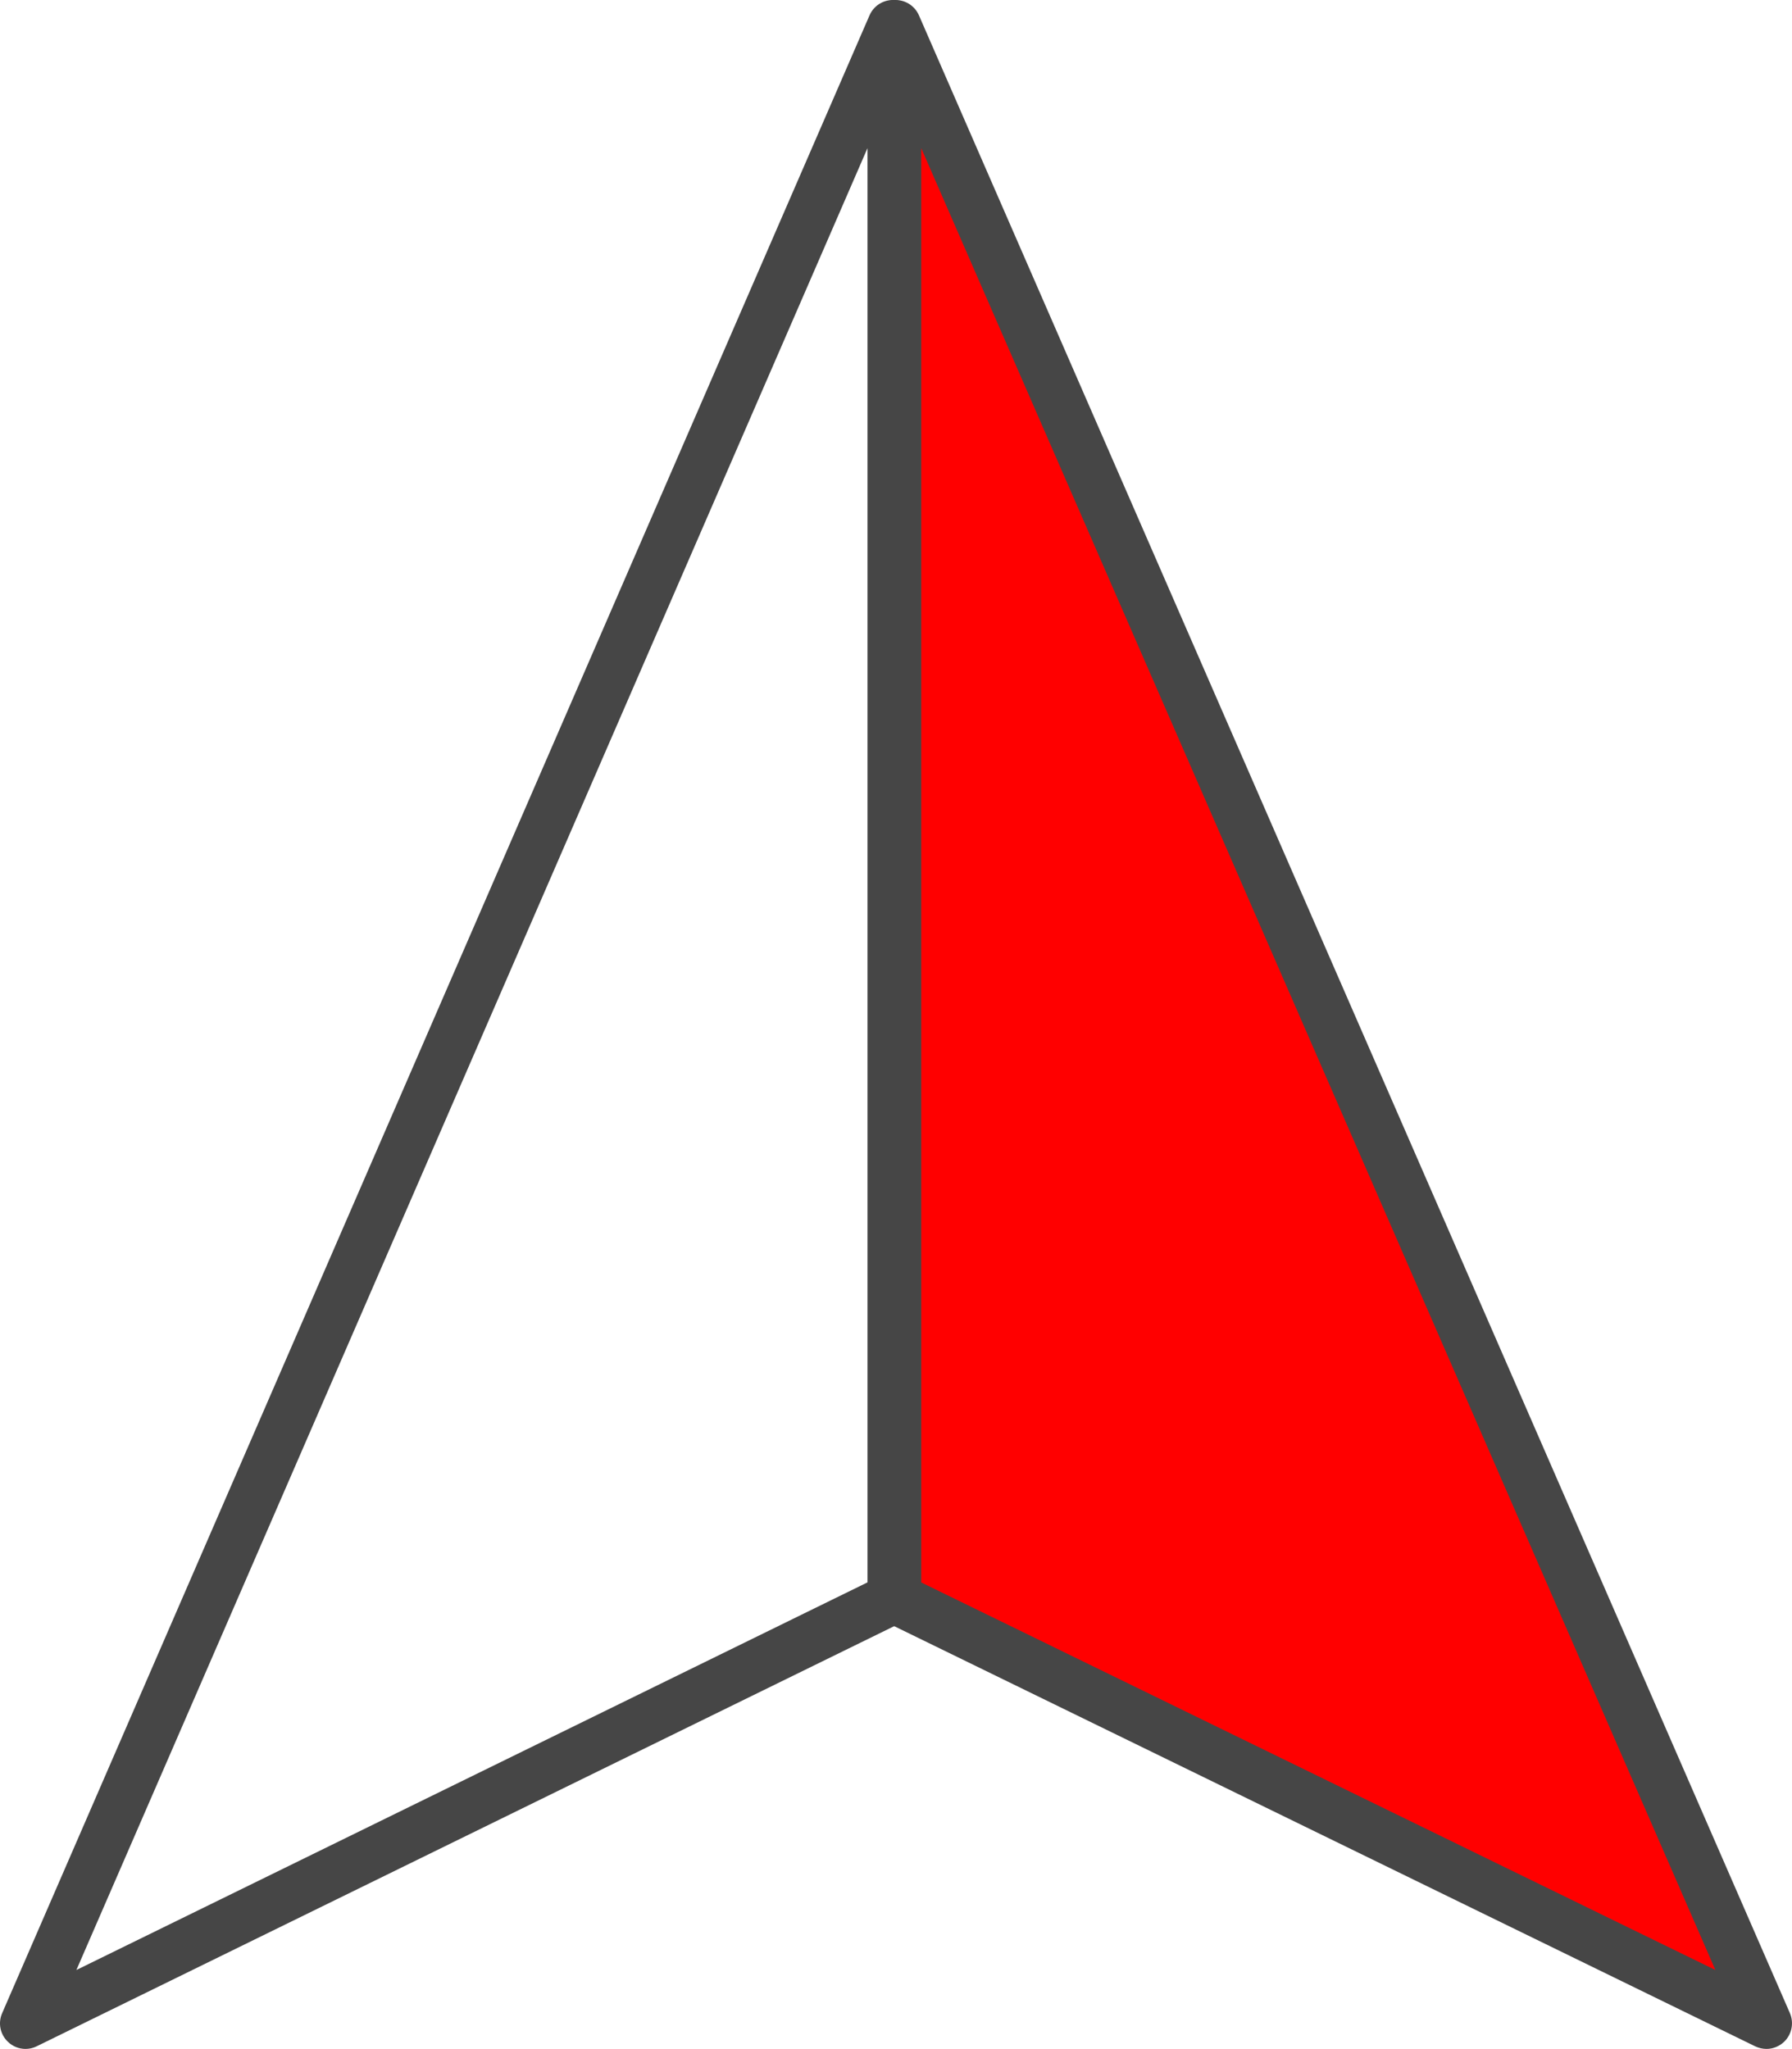 <svg width="482" height="551" xmlns="http://www.w3.org/2000/svg" xmlns:xlink="http://www.w3.org/1999/xlink" xml:space="preserve" overflow="hidden"><defs><clipPath id="clip0"><rect x="2422" y="144" width="482" height="551"/></clipPath></defs><g clip-path="url(#clip0)" transform="translate(-2422 -144)"><path d="M2428.85 695C2427.14 695 2425.42 694.348 2424.12 693.077 2422.03 691.085 2421.42 688.028 2422.58 685.384L2655.88 148.126C2657.18 145.138 2660.37 143.489 2663.55 144.142 2666.74 144.794 2669 147.61 2669 150.873L2669 573.831C2669 576.442 2667.49 578.846 2665.16 580.014L2431.83 694.313C2430.87 694.794 2429.84 695 2428.82 695ZM2655.33 183.844 2442.55 673.775 2655.33 569.538 2655.33 183.844Z" fill="#464646" fill-rule="evenodd"/><path d="M2897 689 2663 574.542 2663 151 2897 689Z" fill="#FF0000" fill-rule="evenodd"/><path d="M2897.15 695C2896.11 695 2895.08 694.76 2894.12 694.313L2659.85 580.014C2657.48 578.846 2656 576.476 2656 573.831L2656 150.873C2656 147.61 2658.27 144.829 2661.47 144.142 2664.67 143.489 2667.86 145.138 2669.17 148.126L2903.44 685.384C2904.57 688.028 2903.95 691.085 2901.89 693.077 2900.58 694.313 2898.87 695 2897.15 695ZM2669.75 569.538 2883.39 673.775 2669.79 183.844 2669.79 569.538Z" fill="#464646" fill-rule="evenodd"/></g></svg>
